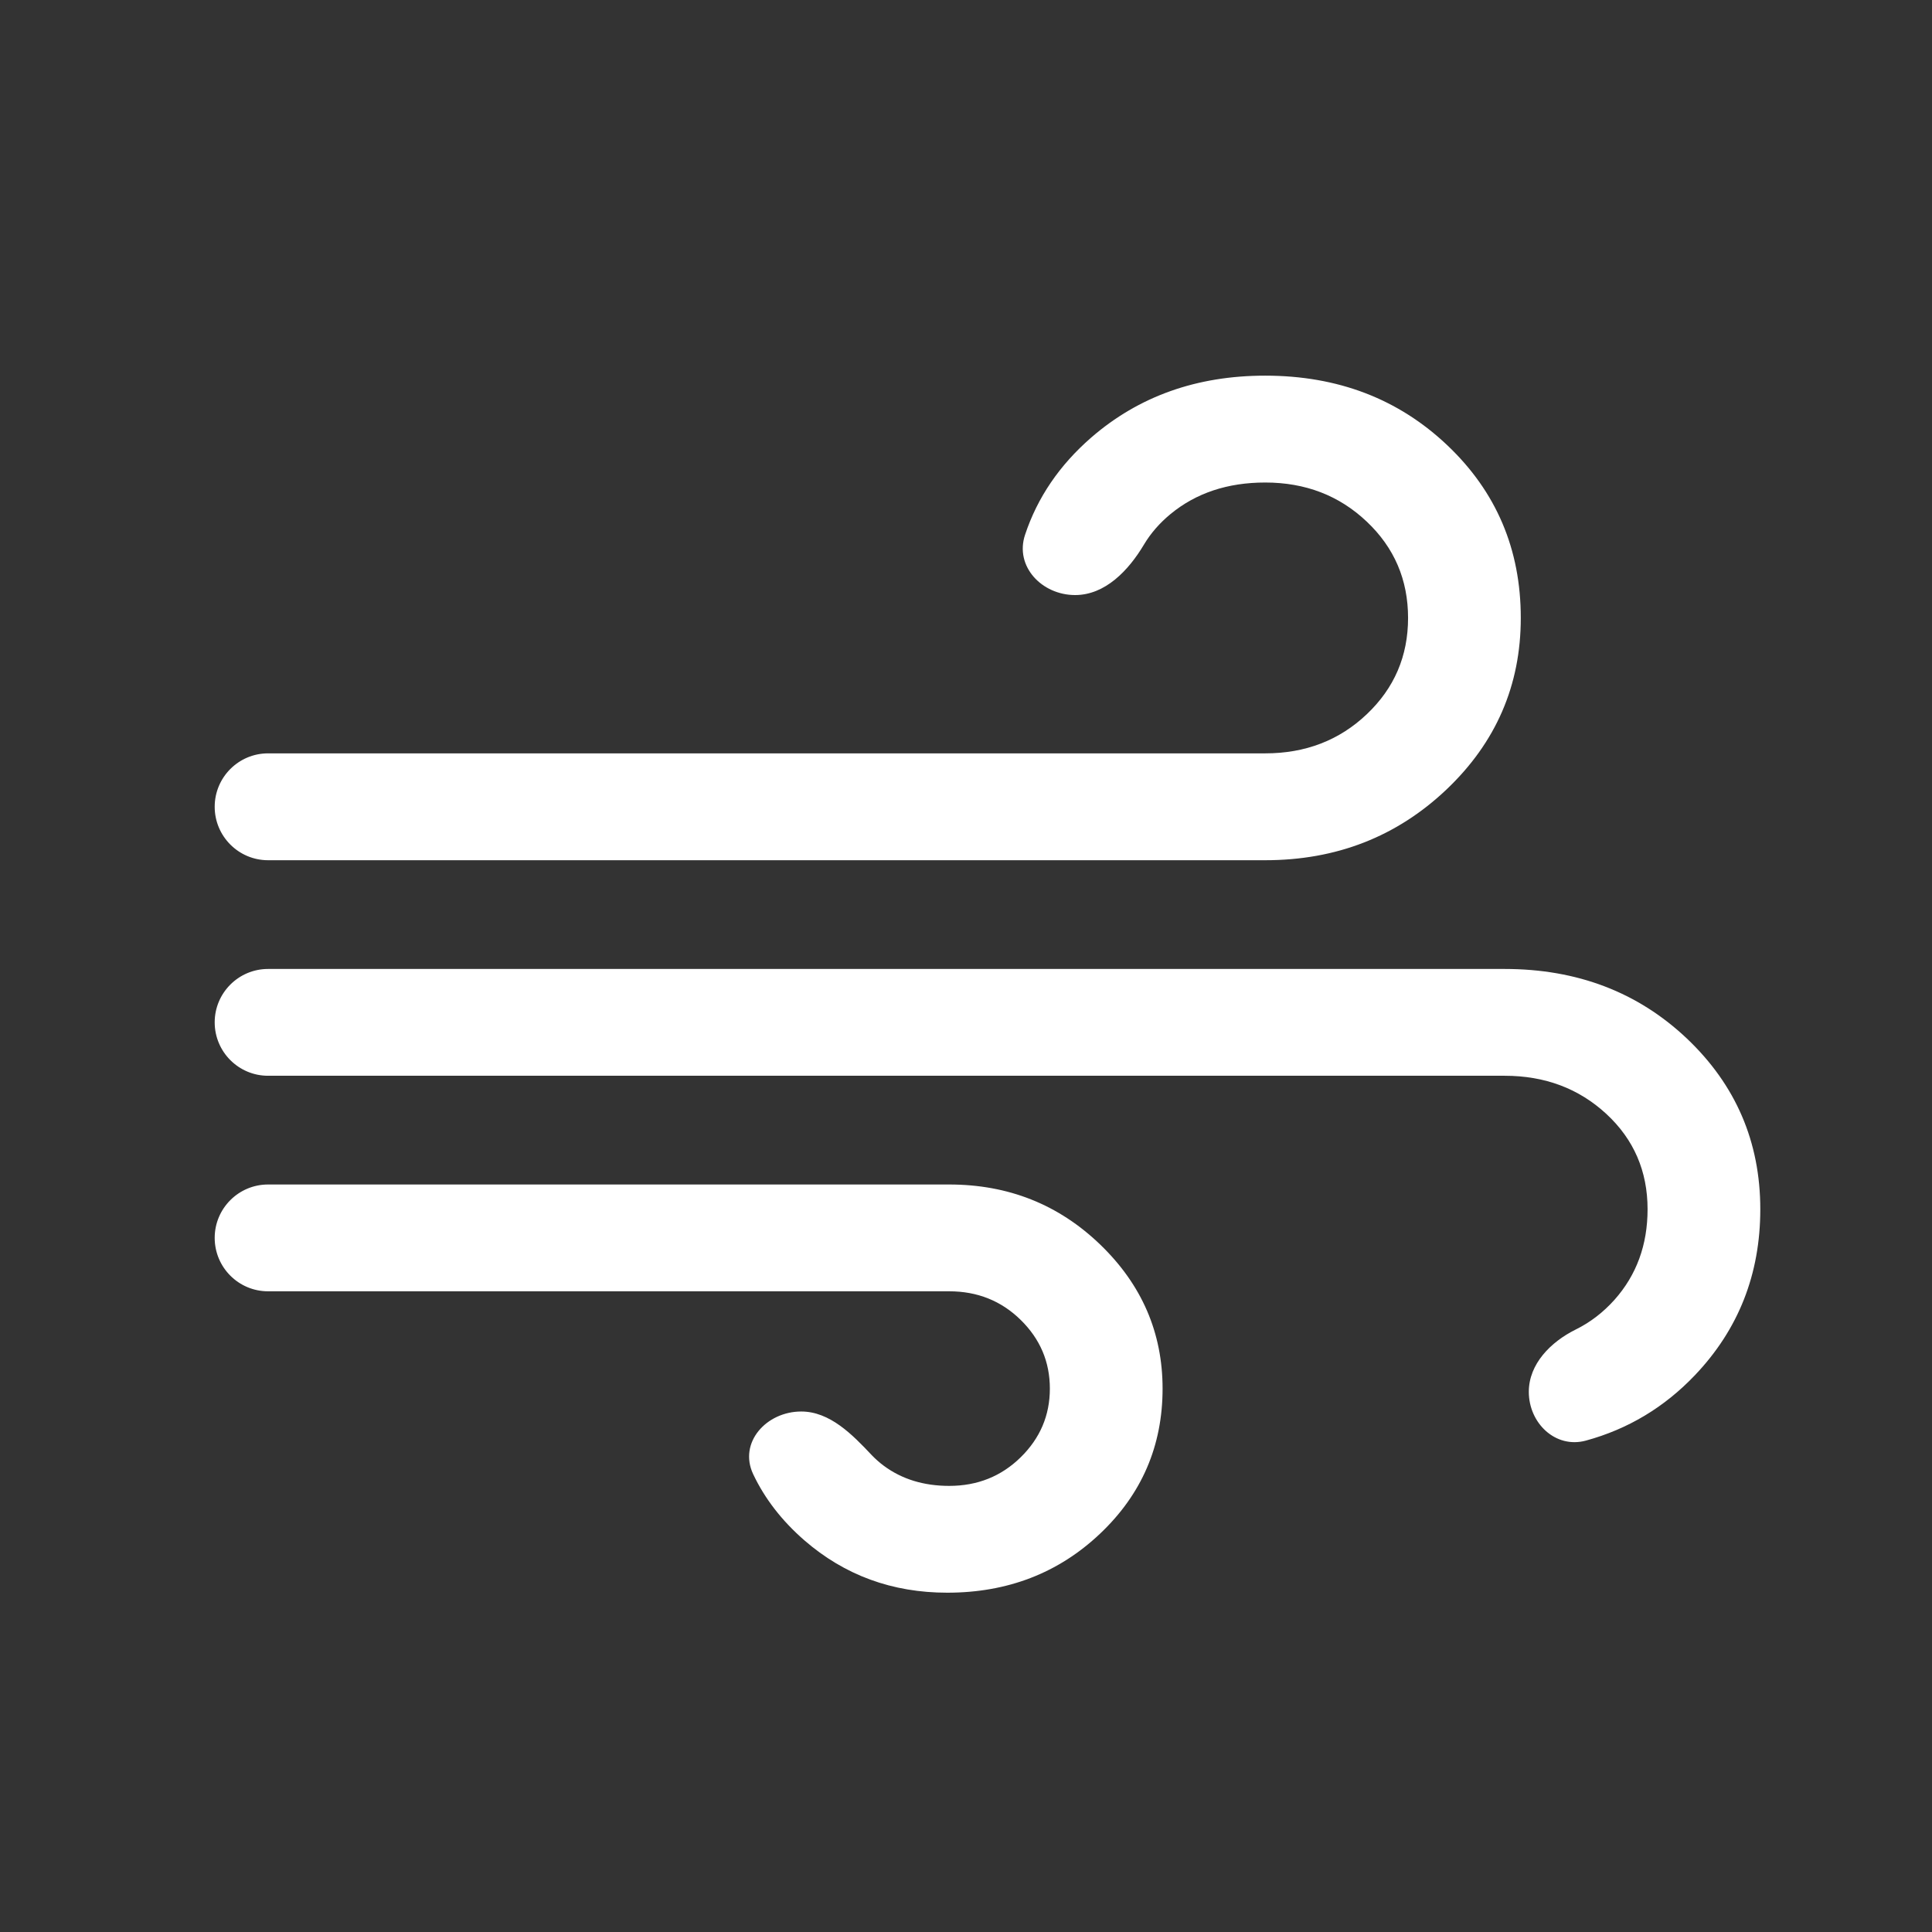 <?xml version="1.0" encoding="UTF-8"?>
<svg xmlns="http://www.w3.org/2000/svg" width="32" height="32" viewBox="0 0 32 32" fill="none">
  <rect x="0" y="0" width="32" height="32" fill="#333333" stroke="none"/>
  <mask id="mask0_363_204" style="mask-type:alpha" maskUnits="userSpaceOnUse" x="0" y="0" width="32" height="32">
    <rect width="32" height="32" fill="#D9D9D9"></rect>
  </mask>
  <g mask="url(#mask0_363_204)">
    <path d="M15.689 26.38C14.778 26.38 13.989 26.091 13.322 25.512C12.95 25.188 12.667 24.823 12.475 24.417C12.228 23.894 12.693 23.379 13.271 23.379C13.744 23.379 14.117 23.759 14.441 24.104C14.501 24.166 14.567 24.225 14.64 24.279C14.939 24.5 15.3 24.611 15.722 24.611C16.189 24.611 16.584 24.453 16.906 24.137C17.228 23.821 17.389 23.442 17.389 23C17.389 22.557 17.228 22.178 16.906 21.862C16.584 21.546 16.189 21.388 15.722 21.388H4.44C3.952 21.388 3.556 20.992 3.556 20.503C3.556 20.015 3.952 19.619 4.44 19.619H15.722C16.7 19.619 17.533 19.95 18.222 20.613C18.911 21.277 19.256 22.073 19.256 23C19.256 23.947 18.911 24.748 18.222 25.401C17.533 26.054 16.689 26.38 15.689 26.38ZM4.44 14.248C3.952 14.248 3.556 13.851 3.556 13.363C3.556 12.874 3.952 12.478 4.44 12.478H20.956C21.622 12.478 22.183 12.262 22.638 11.83C23.094 11.398 23.322 10.867 23.322 10.235C23.322 9.603 23.094 9.071 22.638 8.64C22.183 8.208 21.622 7.992 20.956 7.992C20.333 7.992 19.811 8.166 19.389 8.513C19.206 8.664 19.059 8.833 18.947 9.021C18.692 9.449 18.305 9.856 17.807 9.856C17.256 9.856 16.804 9.381 16.978 8.858C17.183 8.24 17.549 7.704 18.073 7.248C18.861 6.564 19.822 6.222 20.956 6.222C22.156 6.222 23.161 6.606 23.972 7.375C24.783 8.144 25.189 9.097 25.189 10.235C25.189 11.351 24.778 12.299 23.956 13.079C23.133 13.858 22.133 14.248 20.956 14.248H4.44ZM26.267 23.861C25.765 23.997 25.322 23.573 25.322 23.053C25.322 22.591 25.685 22.226 26.099 22.021C26.34 21.902 26.553 21.738 26.74 21.53C27.106 21.119 27.289 20.619 27.289 20.029C27.289 19.398 27.061 18.871 26.606 18.45C26.15 18.029 25.589 17.818 24.922 17.818H4.44C3.952 17.818 3.556 17.422 3.556 16.933C3.556 16.445 3.952 16.049 4.44 16.049H24.922C26.122 16.049 27.128 16.433 27.94 17.201C28.75 17.97 29.156 18.913 29.156 20.029C29.156 21.104 28.795 22.02 28.073 22.778C27.566 23.31 26.964 23.671 26.267 23.861Z" fill="white"></path>
  </g>
</svg>
